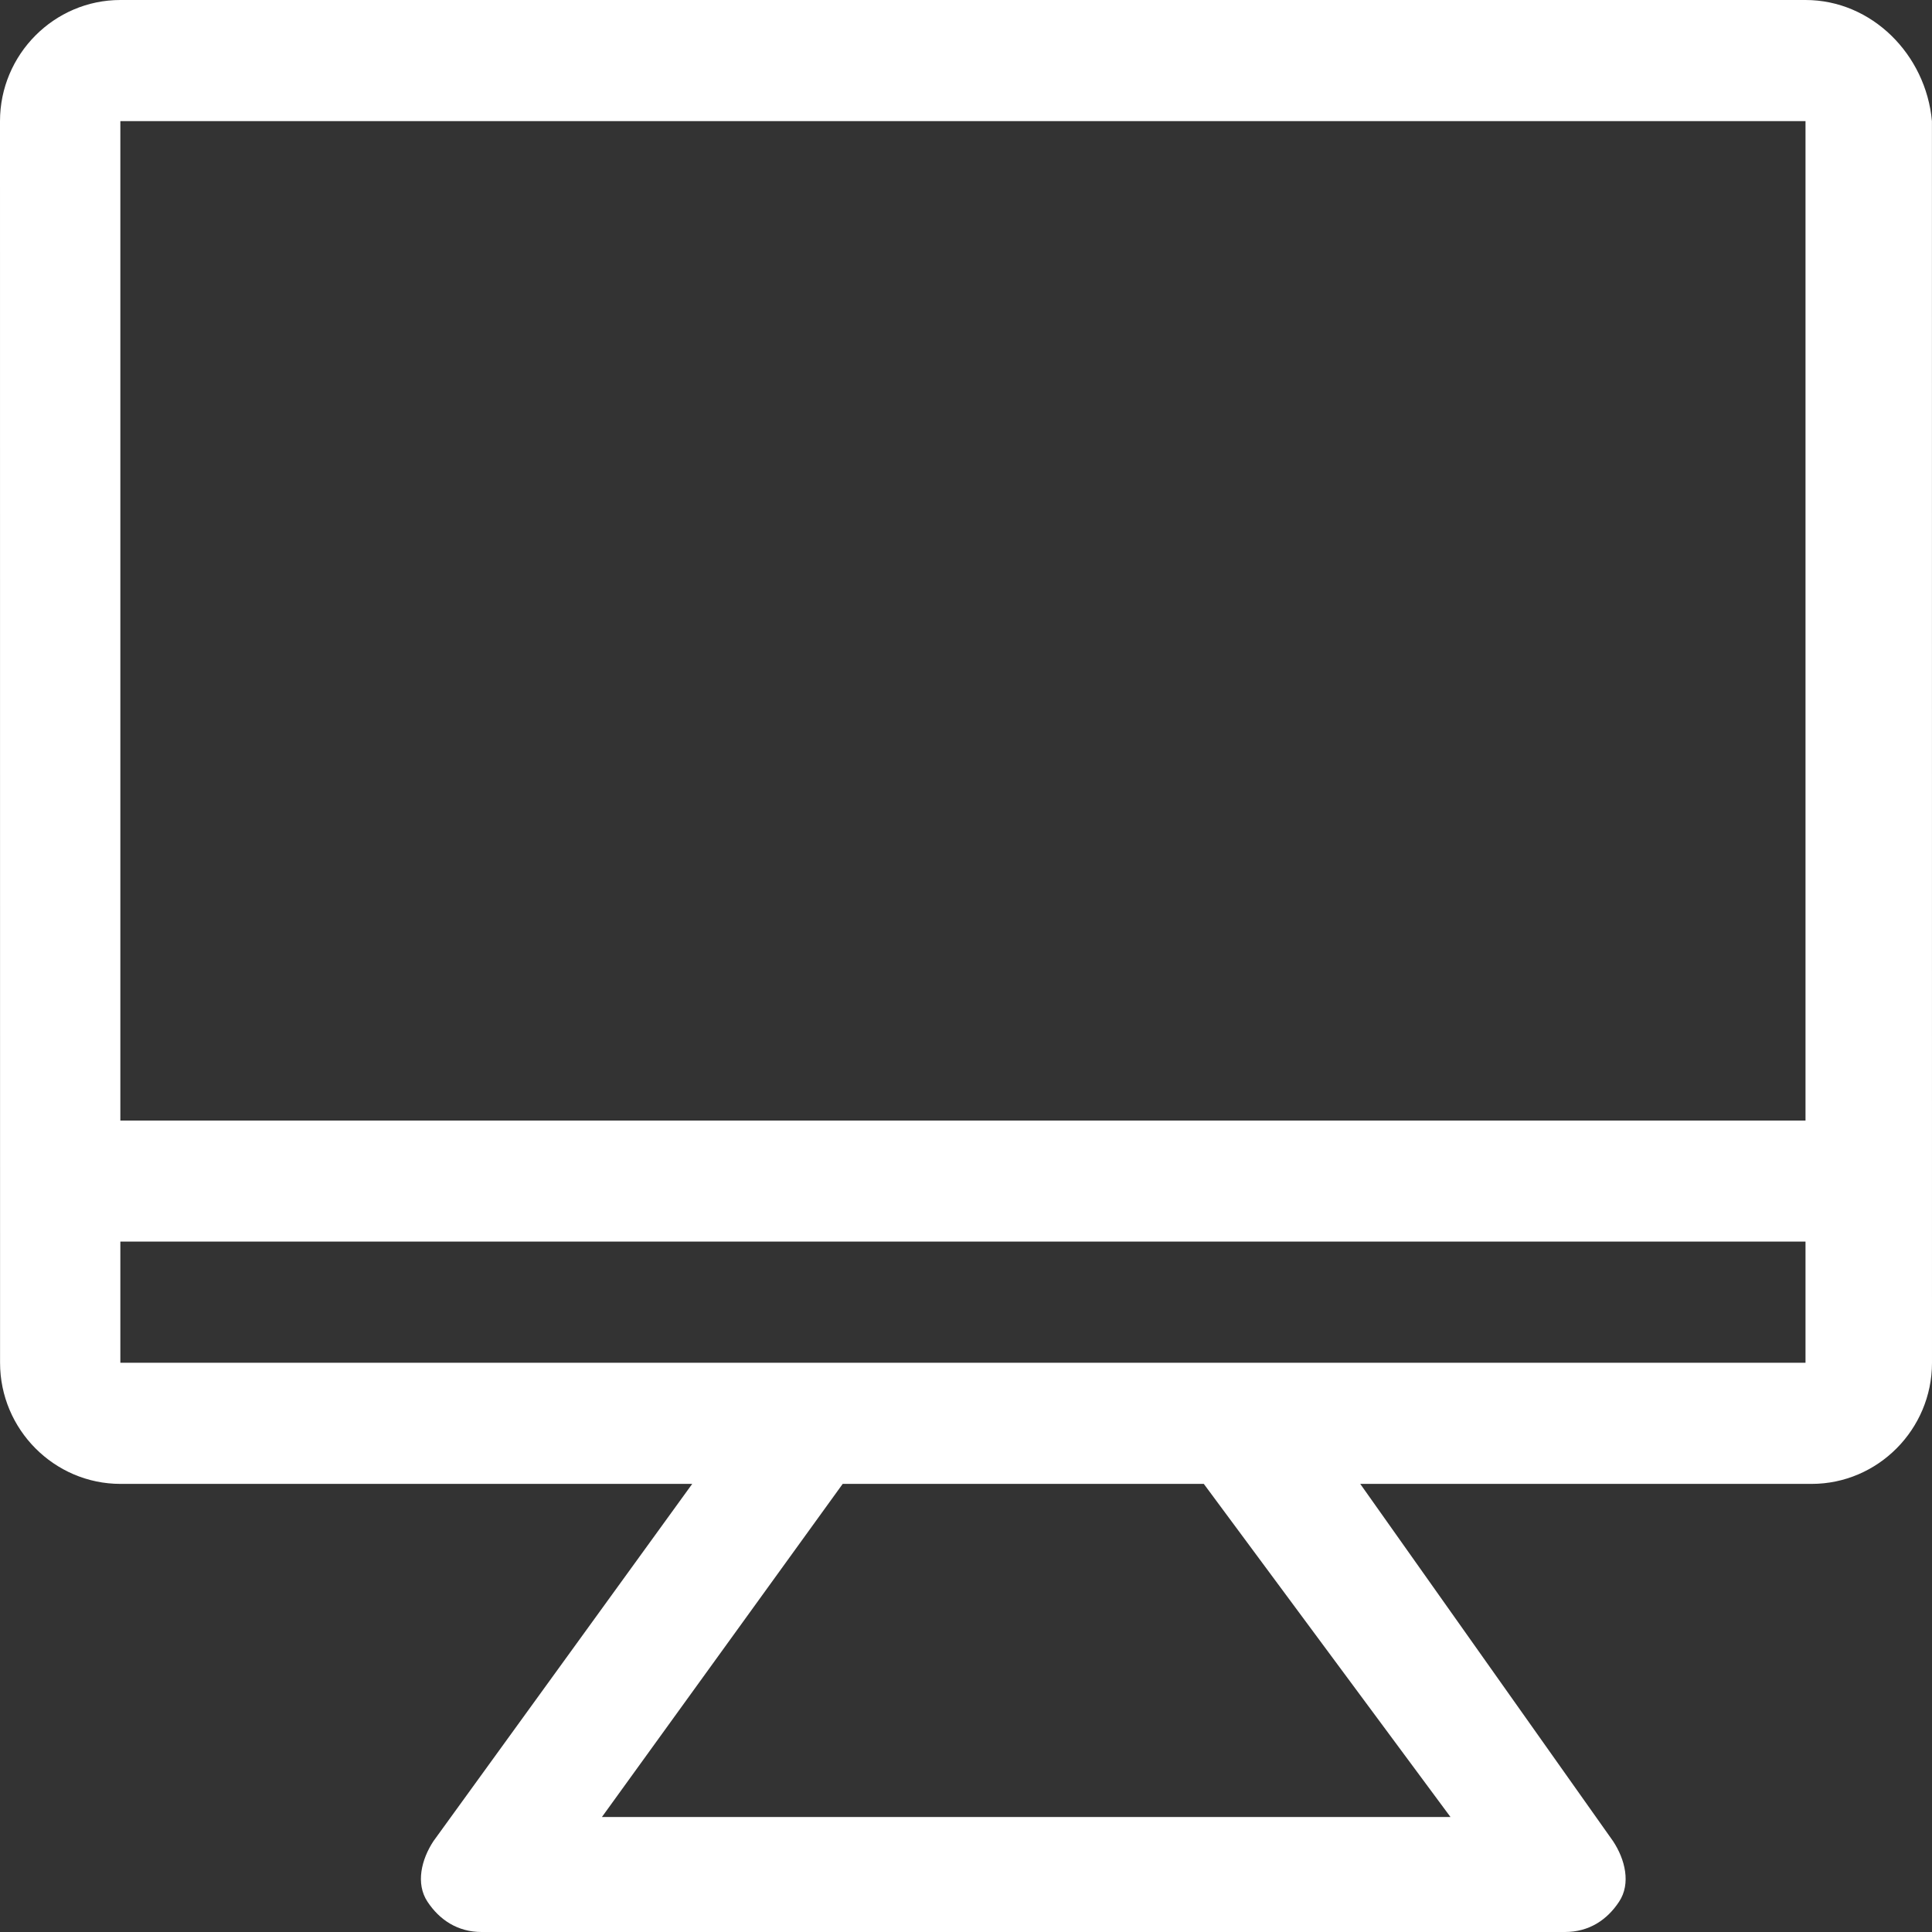<svg xmlns="http://www.w3.org/2000/svg" xmlns:xlink="http://www.w3.org/1999/xlink" width="34px" height="34px" viewBox="0 0 34.0 34.0"><rect x="0" y="0" width="34.0" height="34.0" fill="#333333" stroke="none"/><defs><clipPath id="i0"><path d="M1680,0 L1680,4771 L0,4771 L0,0 L1680,0 Z"></path></clipPath><clipPath id="i1"><path d="M31.774,0 C32.94,0 33.893,0.959 33.999,2.132 L34,23.982 C34,25.155 33.047,26.114 31.882,26.114 L23.938,26.114 L28.387,32.401 C28.599,32.721 28.705,33.148 28.493,33.467 C28.282,33.787 27.965,34 27.54,34 L8.475,34 C8.053,34 7.734,33.786 7.523,33.467 C7.311,33.147 7.417,32.721 7.628,32.401 L12.182,26.114 L2.12,26.114 C0.954,26.114 0.001,25.155 0.001,23.982 L0,2.132 C0,0.959 0.953,0 2.118,0 Z M21.185,26.114 L14.83,26.114 L10.593,31.976 L25.526,31.976 L21.185,26.114 Z M31.774,21.85 L2.118,21.85 L2.118,23.982 L31.774,23.982 L31.774,21.85 Z M31.774,2.132 L2.118,2.132 L2.118,19.72 L31.774,19.72 L31.774,2.132 Z"></path></clipPath></defs><g transform="translate(-700.0 -2182.0)"><g clip-path="url(#i0)"><g transform="translate(0.0 1809.0)"><g transform="translate(700.0 373.0)"><g clip-path="url(#i1)"><polygon points="0,0 34,0 34,34 0,34 0,0" stroke="none" fill="#FFFFFF"></polygon></g></g></g></g></g></svg>